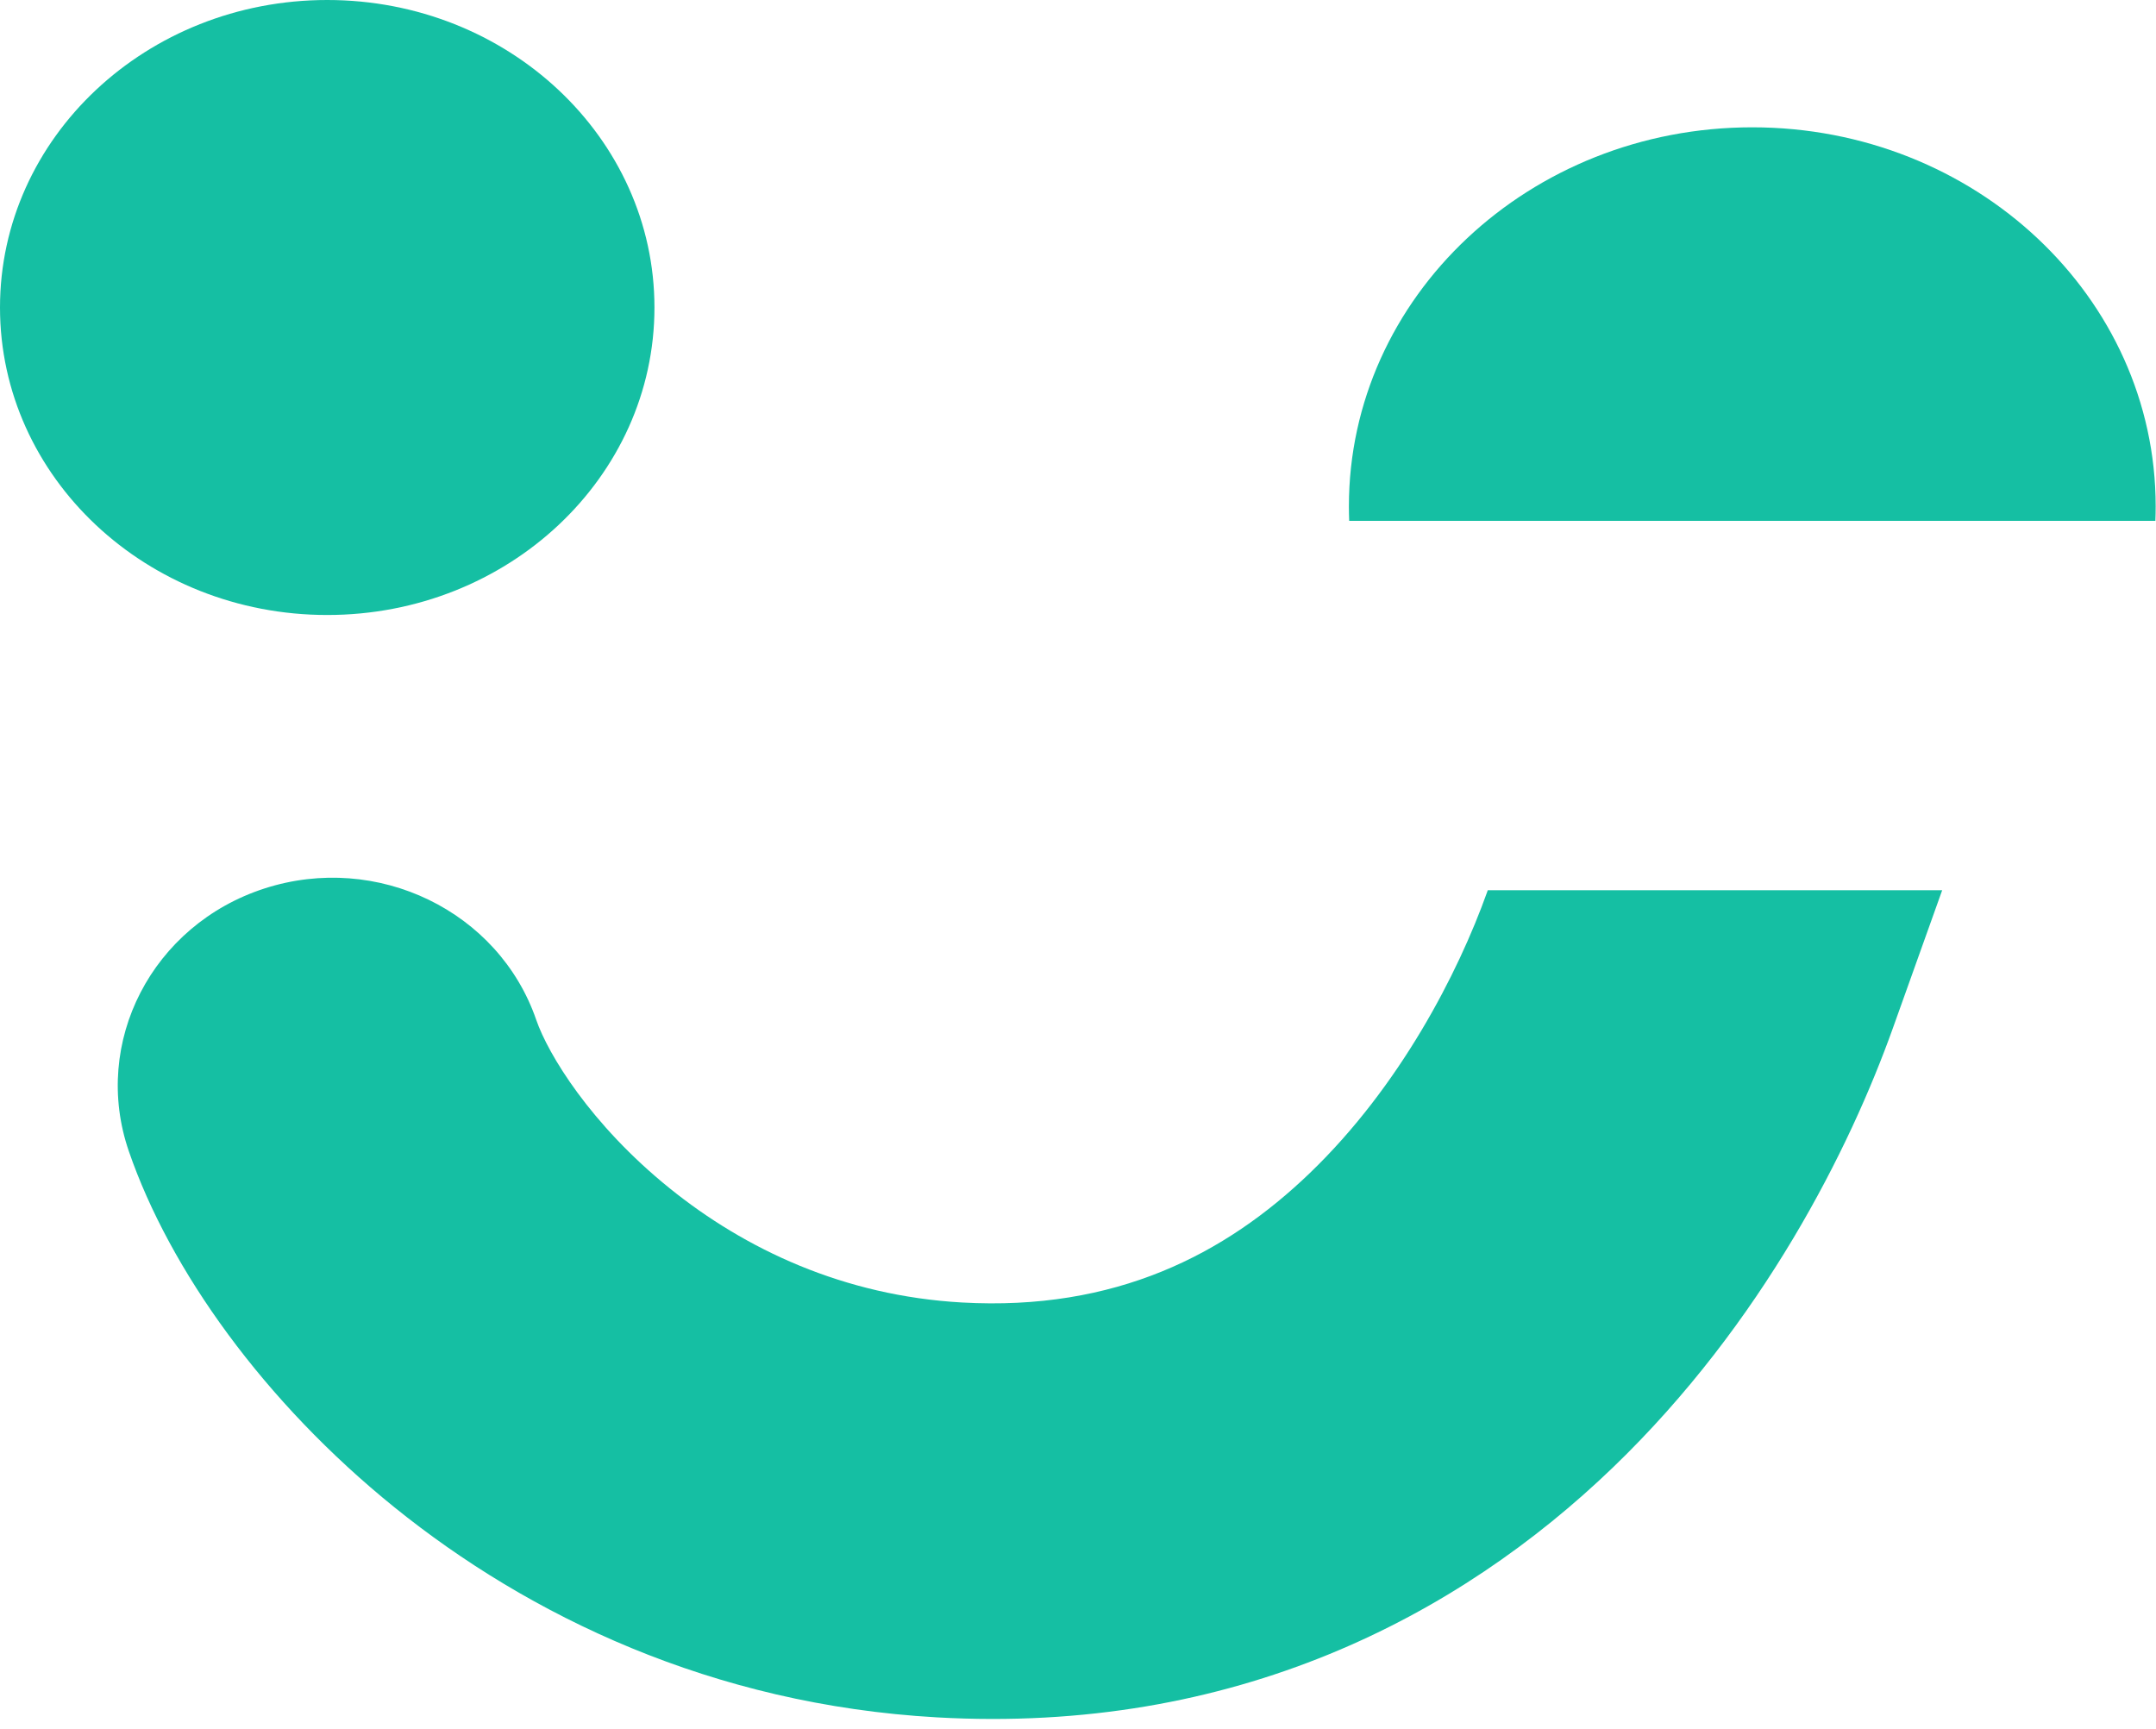 <svg width="91" height="73" viewBox="0 0 91 73" fill="none" xmlns="http://www.w3.org/2000/svg">
<path d="M27.623 12.98C27.623 20.148 21.44 25.959 13.812 25.959C6.184 25.959 0 20.148 0 12.98C0 5.811 6.184 0 13.812 0C21.44 0 27.623 5.811 27.623 12.98Z" fill="#15BFA3"/>
<path d="M90.974 21.985C90.982 21.782 90.986 21.579 90.986 21.375C90.986 12.538 83.363 5.374 73.96 5.374C64.556 5.374 56.934 12.538 56.934 21.375C56.934 21.579 56.938 21.782 56.946 21.985H90.974Z" fill="#15BFA3"/>
<path d="M62.765 37.664L62.795 37.578H81.975L79.894 43.399C78.083 48.466 74.412 55.841 68.083 61.938C61.55 68.23 52.083 73.2 39.544 72.491C30.05 71.954 22.299 68.187 16.648 63.624C11.144 59.179 7.161 53.598 5.438 48.595C3.855 43.999 6.421 39.032 11.169 37.501C15.918 35.969 21.05 38.452 22.633 43.048C23.131 44.494 24.922 47.459 28.261 50.155C31.451 52.731 35.608 54.697 40.602 54.979C47.066 55.345 51.71 52.96 55.296 49.505C59.085 45.855 61.54 41.09 62.765 37.664Z" fill="#15BFA3"/>
</svg>
